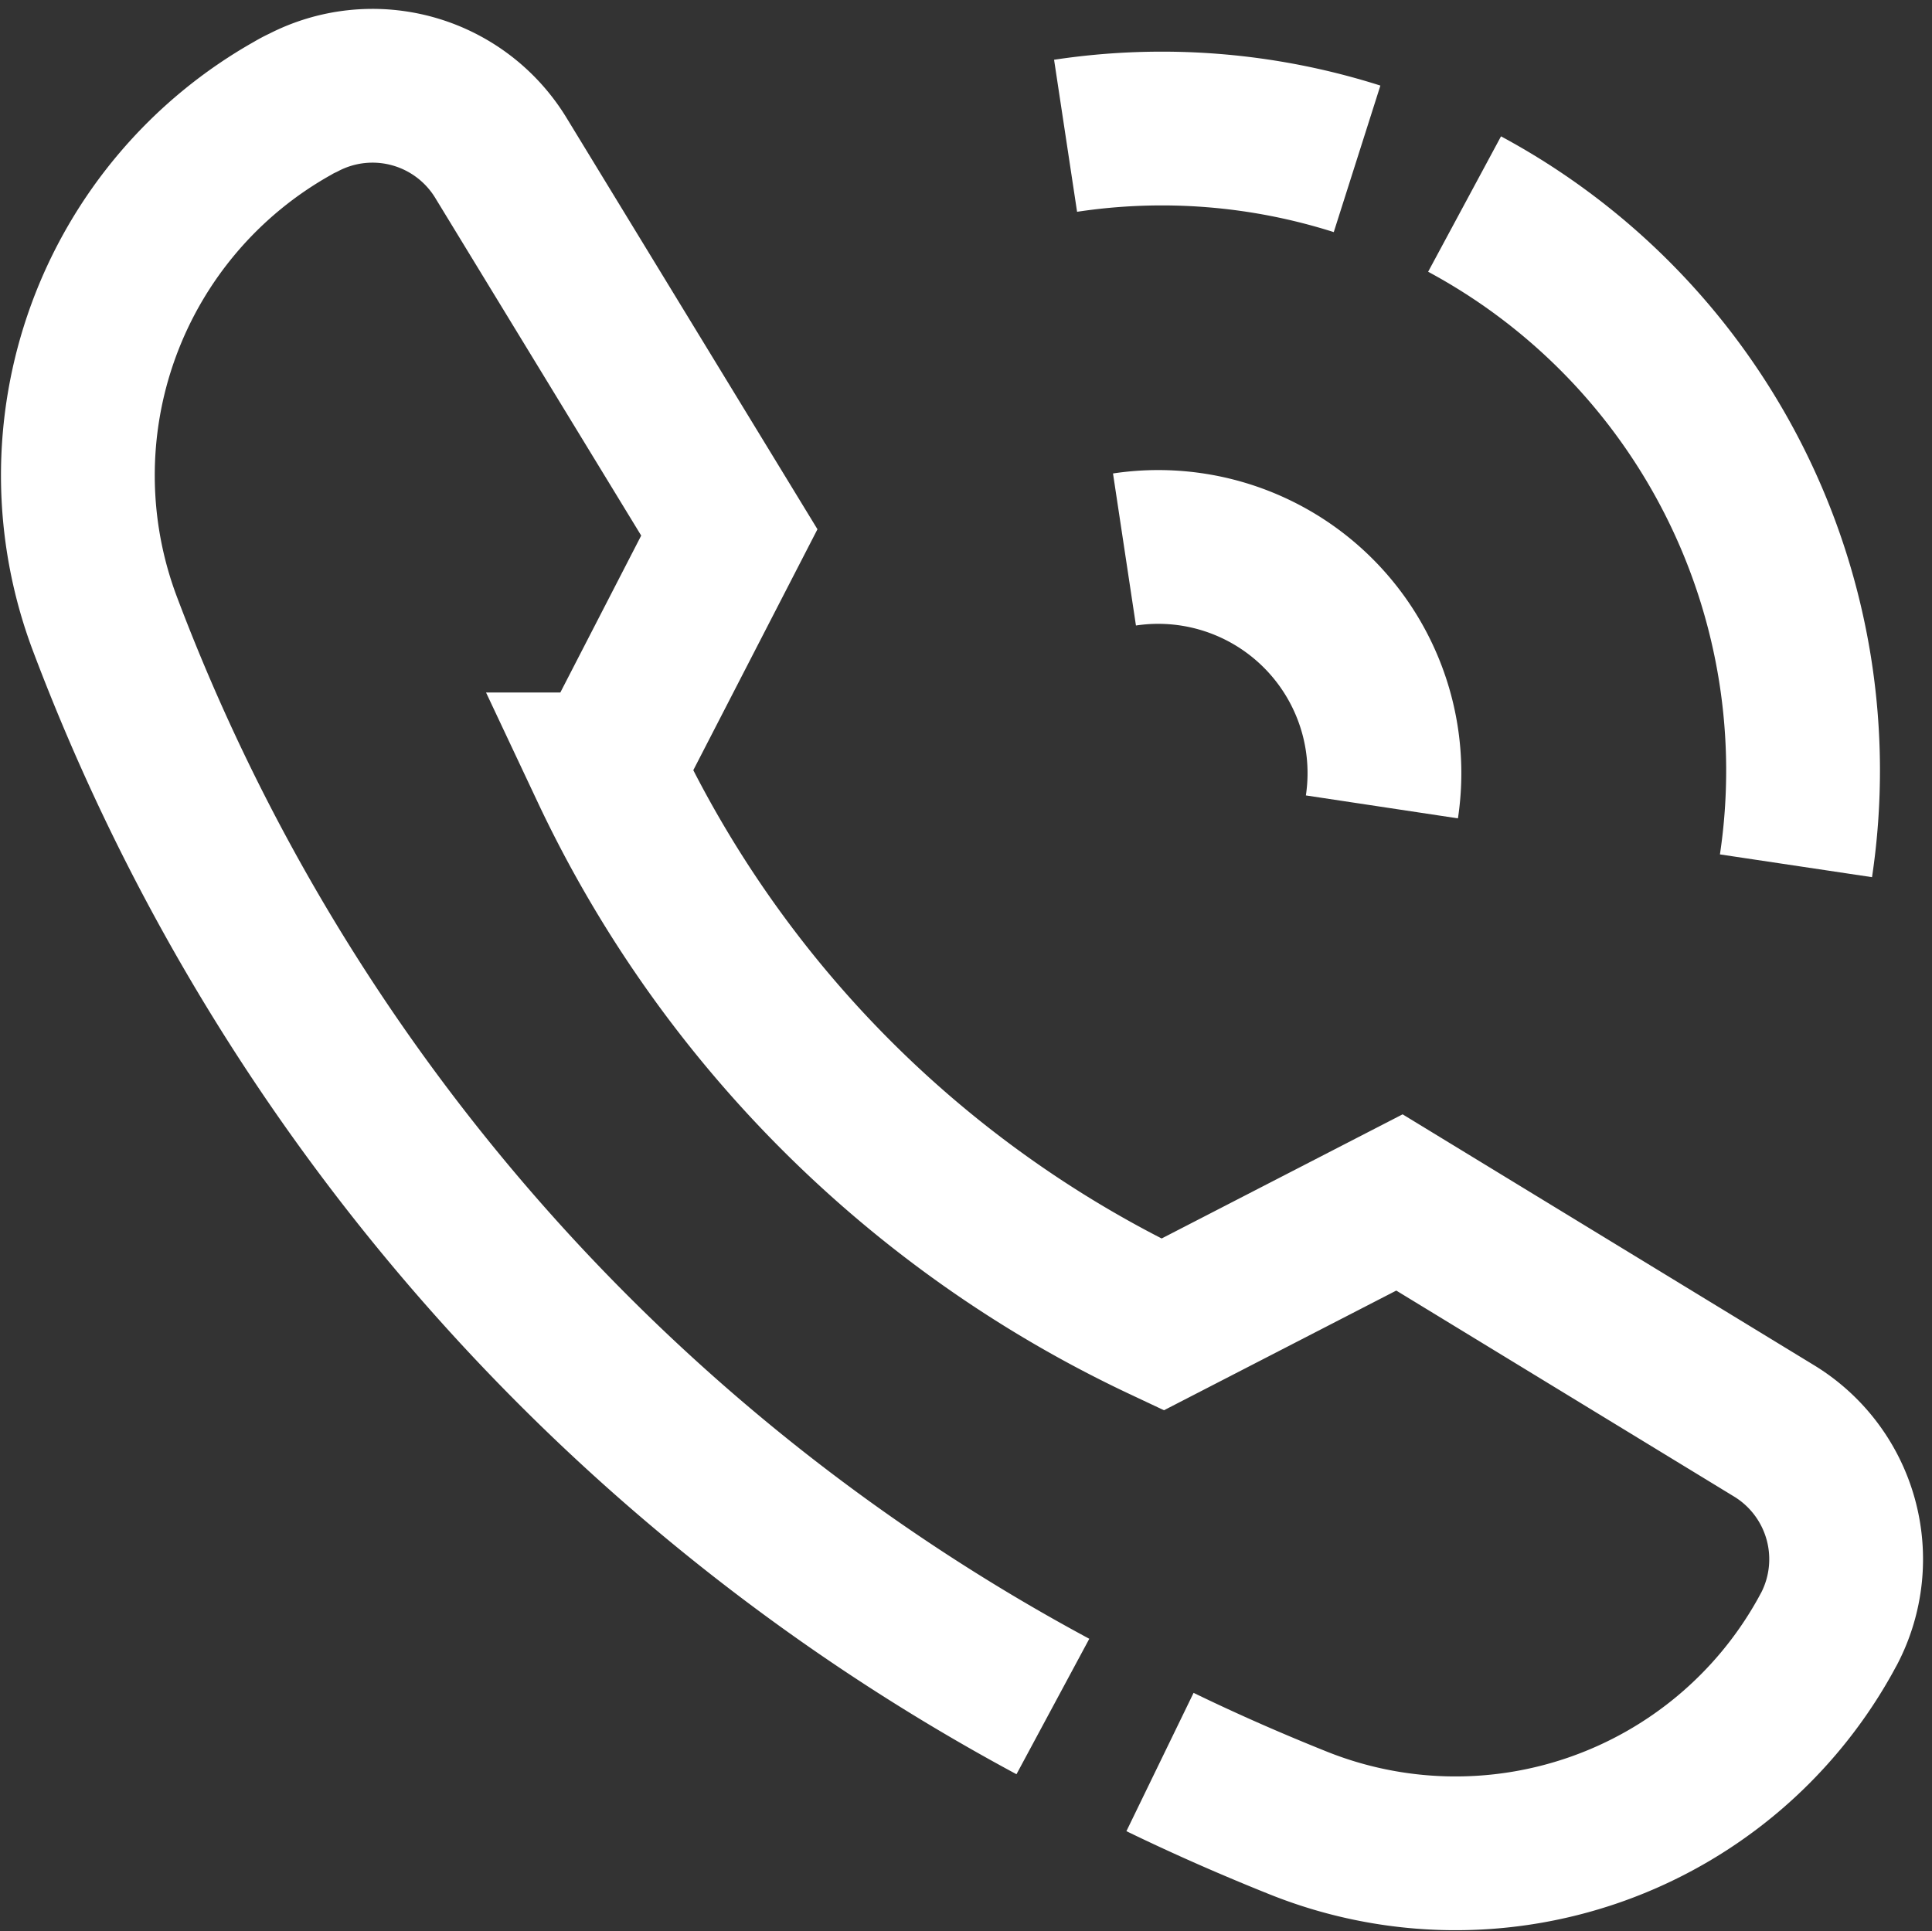 <svg xmlns="http://www.w3.org/2000/svg" width="25.126" height="25.116" viewBox="0 0 25.126 25.116">
  <rect x="0" y="0" width="25.126" height="25.116" fill="#333333" stroke="none"/>
  <defs>
    <style>
      .cls-1 {
        fill: none;
        stroke: #fff;
        stroke-miterlimit: 10;
        stroke-width: 2px;
      }
    </style>
  </defs>
  <g id="Layer_2" transform="translate(1.013 1.115)">
    <path id="Path_1427" data-name="Path 1427" class="cls-1" d="M111.71,137.258a26.672,26.672,0,0,1-12.328-14.081,5.477,5.477,0,0,1,2.443-6.708,1.34,1.34,0,0,1,.133-.07,1.955,1.955,0,0,1,2.576.721l2.968,4.867-1.588,3.082a15.079,15.079,0,0,0,7.221,7.221l3.082-1.588,4.867,2.968a1.955,1.955,0,0,1,.721,2.576c-.025.044-.044.082-.07.127a5.5,5.5,0,0,1-6.854,2.392c-.551-.221-1.152-.481-1.778-.785" transform="translate(-99.03 -116.177)"/>
    <path id="Path_1428" data-name="Path 1428" class="cls-1" d="M305.791,125.329a8.373,8.373,0,0,0-3.791-.3" transform="translate(-289.155 -124.378)"/>
    <path id="Path_1429" data-name="Path 1429" class="cls-1" d="M388.31,149.107A8.367,8.367,0,0,0,384,140.5" transform="translate(-365.966 -138.961)"/>
    <path id="Path_1430" data-name="Path 1430" class="cls-1" d="M317.448,214.364a2.942,2.942,0,0,0-3.348-3.348" transform="translate(-300.489 -204.984)"/>
  </g>
</svg>

